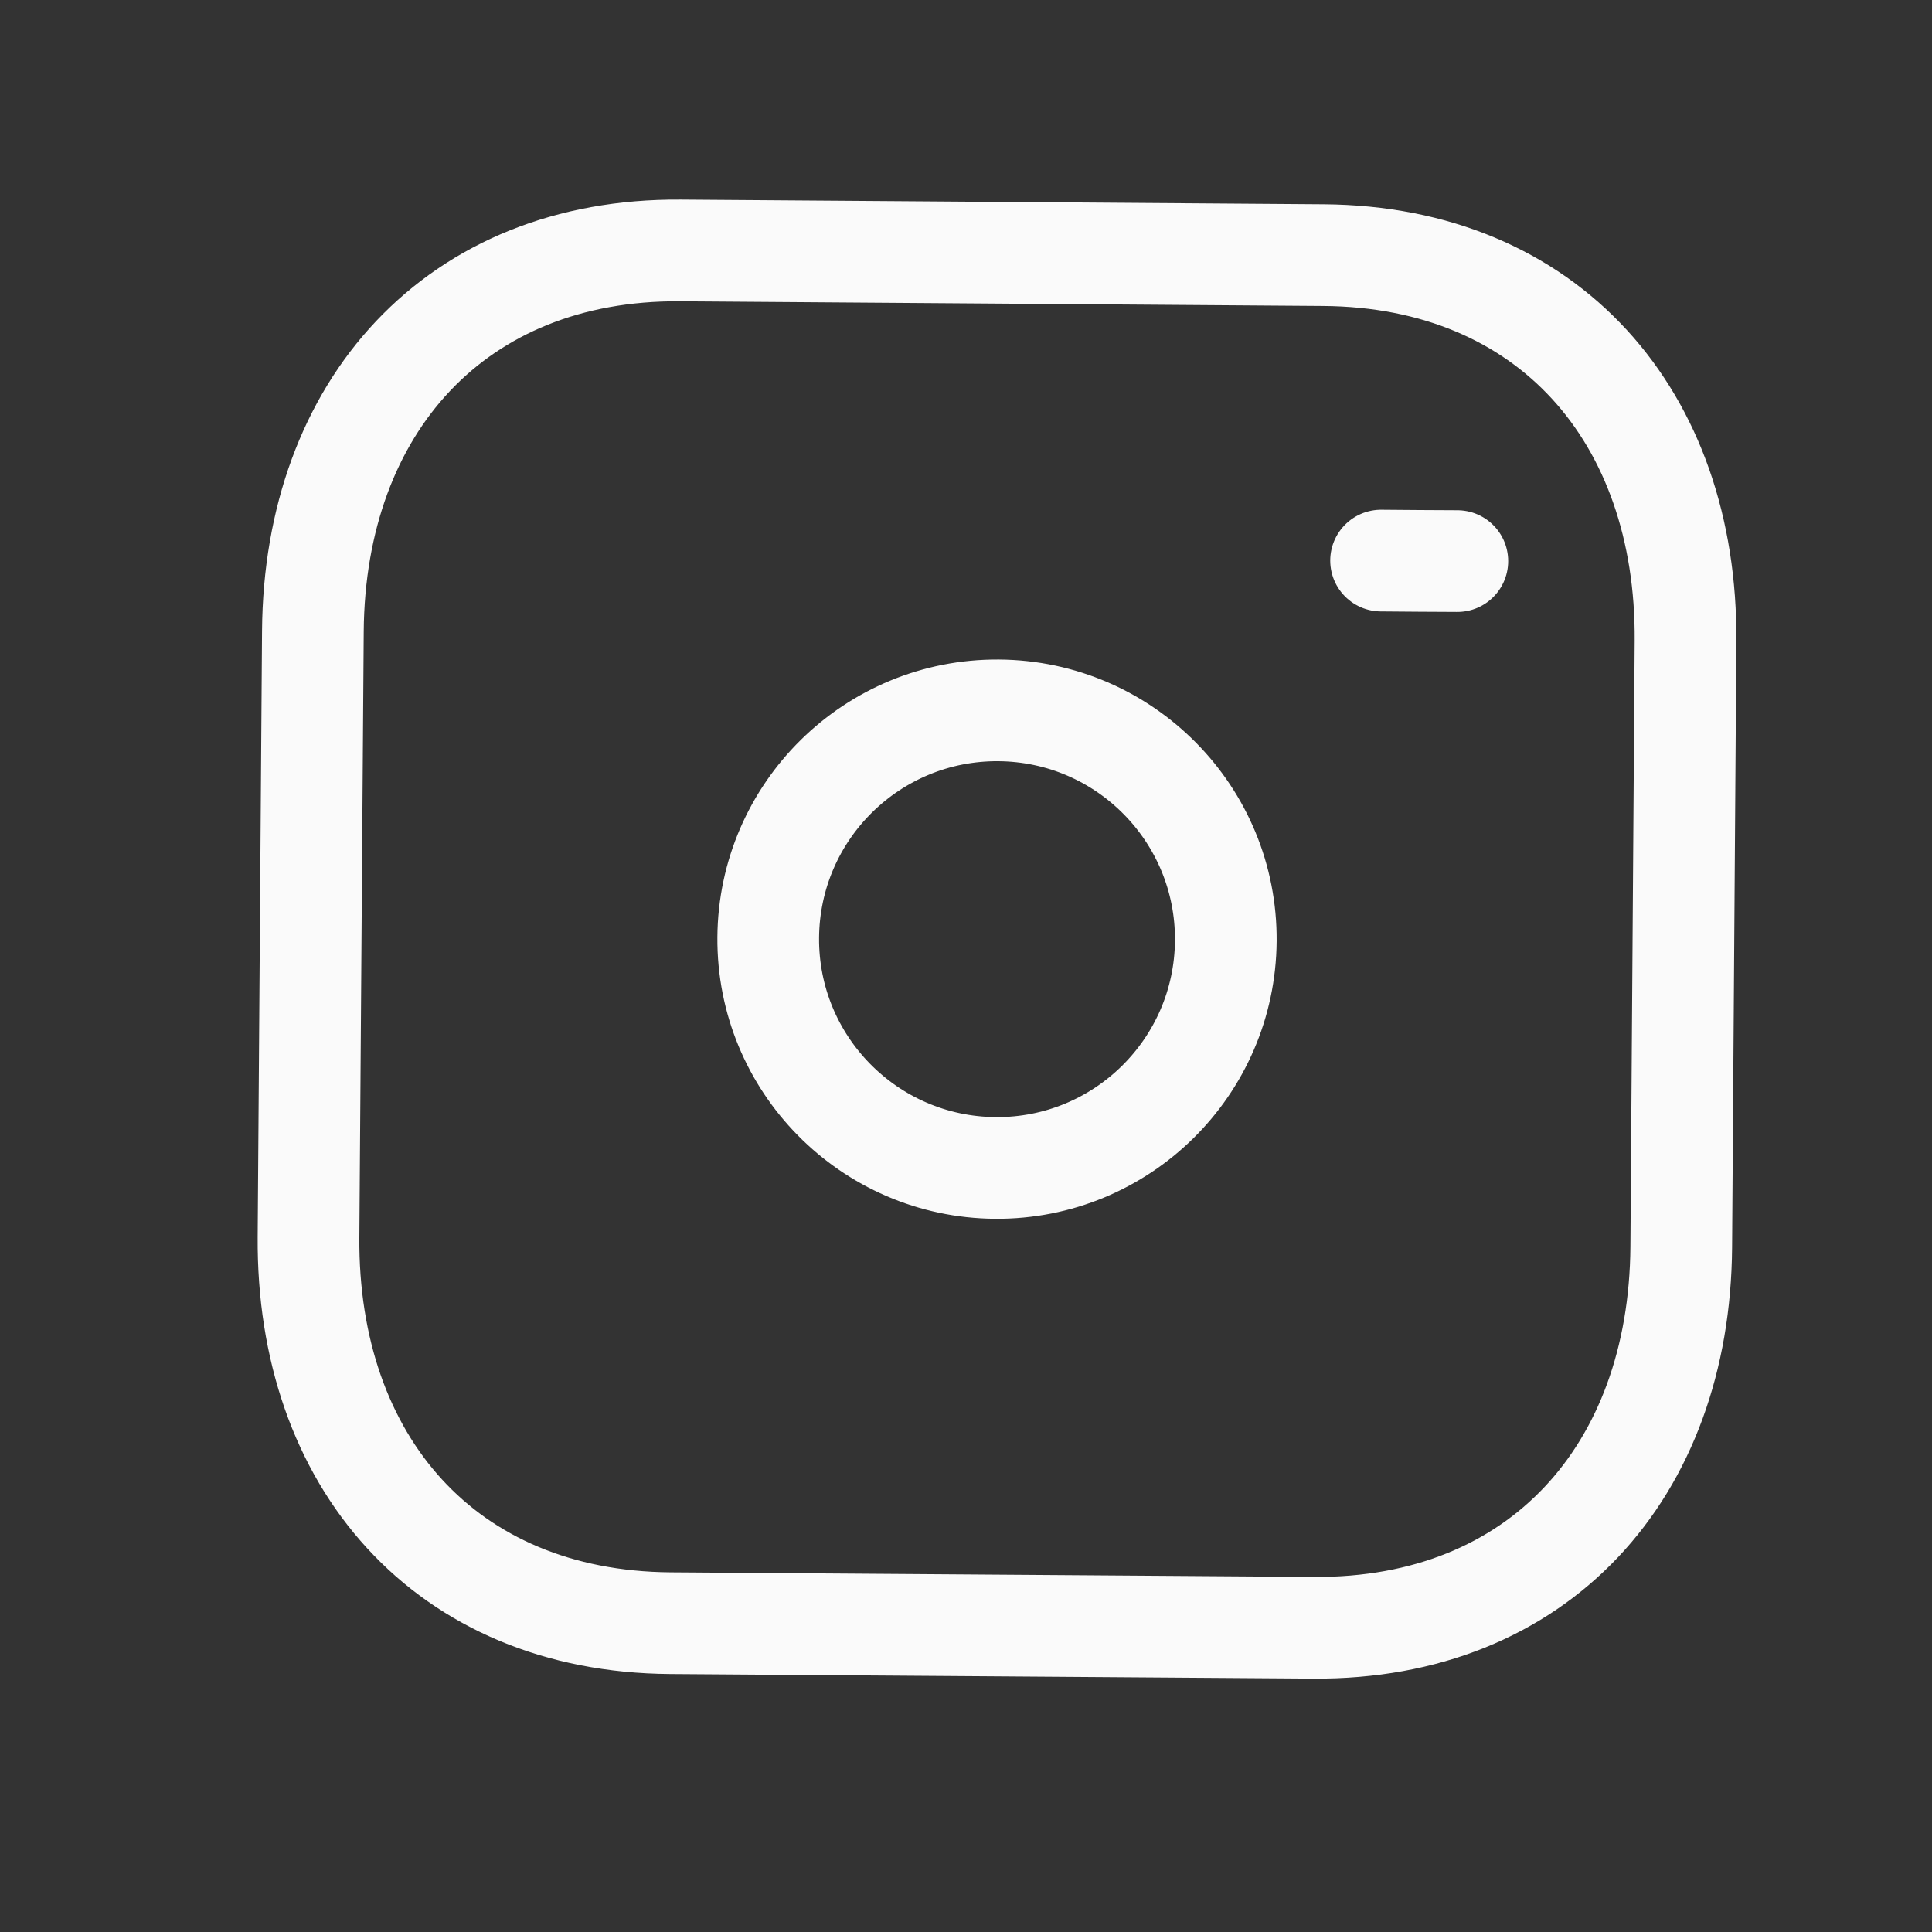 <svg width="19" height="19" viewBox="0 0 19 19" fill="none" xmlns="http://www.w3.org/2000/svg">
<rect x="0" y="0" width="19" height="19" fill="#333333" stroke="none"/>
<path d="M6.691 2.463L13.016 2.509C15.227 2.525 16.592 4.095 16.576 6.304L16.534 12.264C16.518 14.473 15.13 16.024 12.918 16.008L6.593 15.963C4.382 15.947 3.018 14.376 3.034 12.167L3.077 6.207C3.093 3.998 4.486 2.447 6.691 2.463Z" stroke="#FAFAFA" stroke-linecap="round" stroke-linejoin="round"/>
<path d="M9.821 6.986C8.579 6.977 7.564 7.977 7.555 9.22C7.546 10.462 8.547 11.477 9.789 11.486C11.031 11.495 12.046 10.495 12.055 9.252C12.064 8.01 11.064 6.995 9.821 6.986Z" stroke="#FAFAFA" stroke-linecap="round" stroke-linejoin="round"/>
<path d="M14.332 5.518C14.332 5.518 14.165 5.517 13.958 5.516C13.751 5.514 13.582 5.513 13.582 5.513" stroke="#FAFAFA" stroke-linecap="round" stroke-linejoin="round"/>
</svg>
